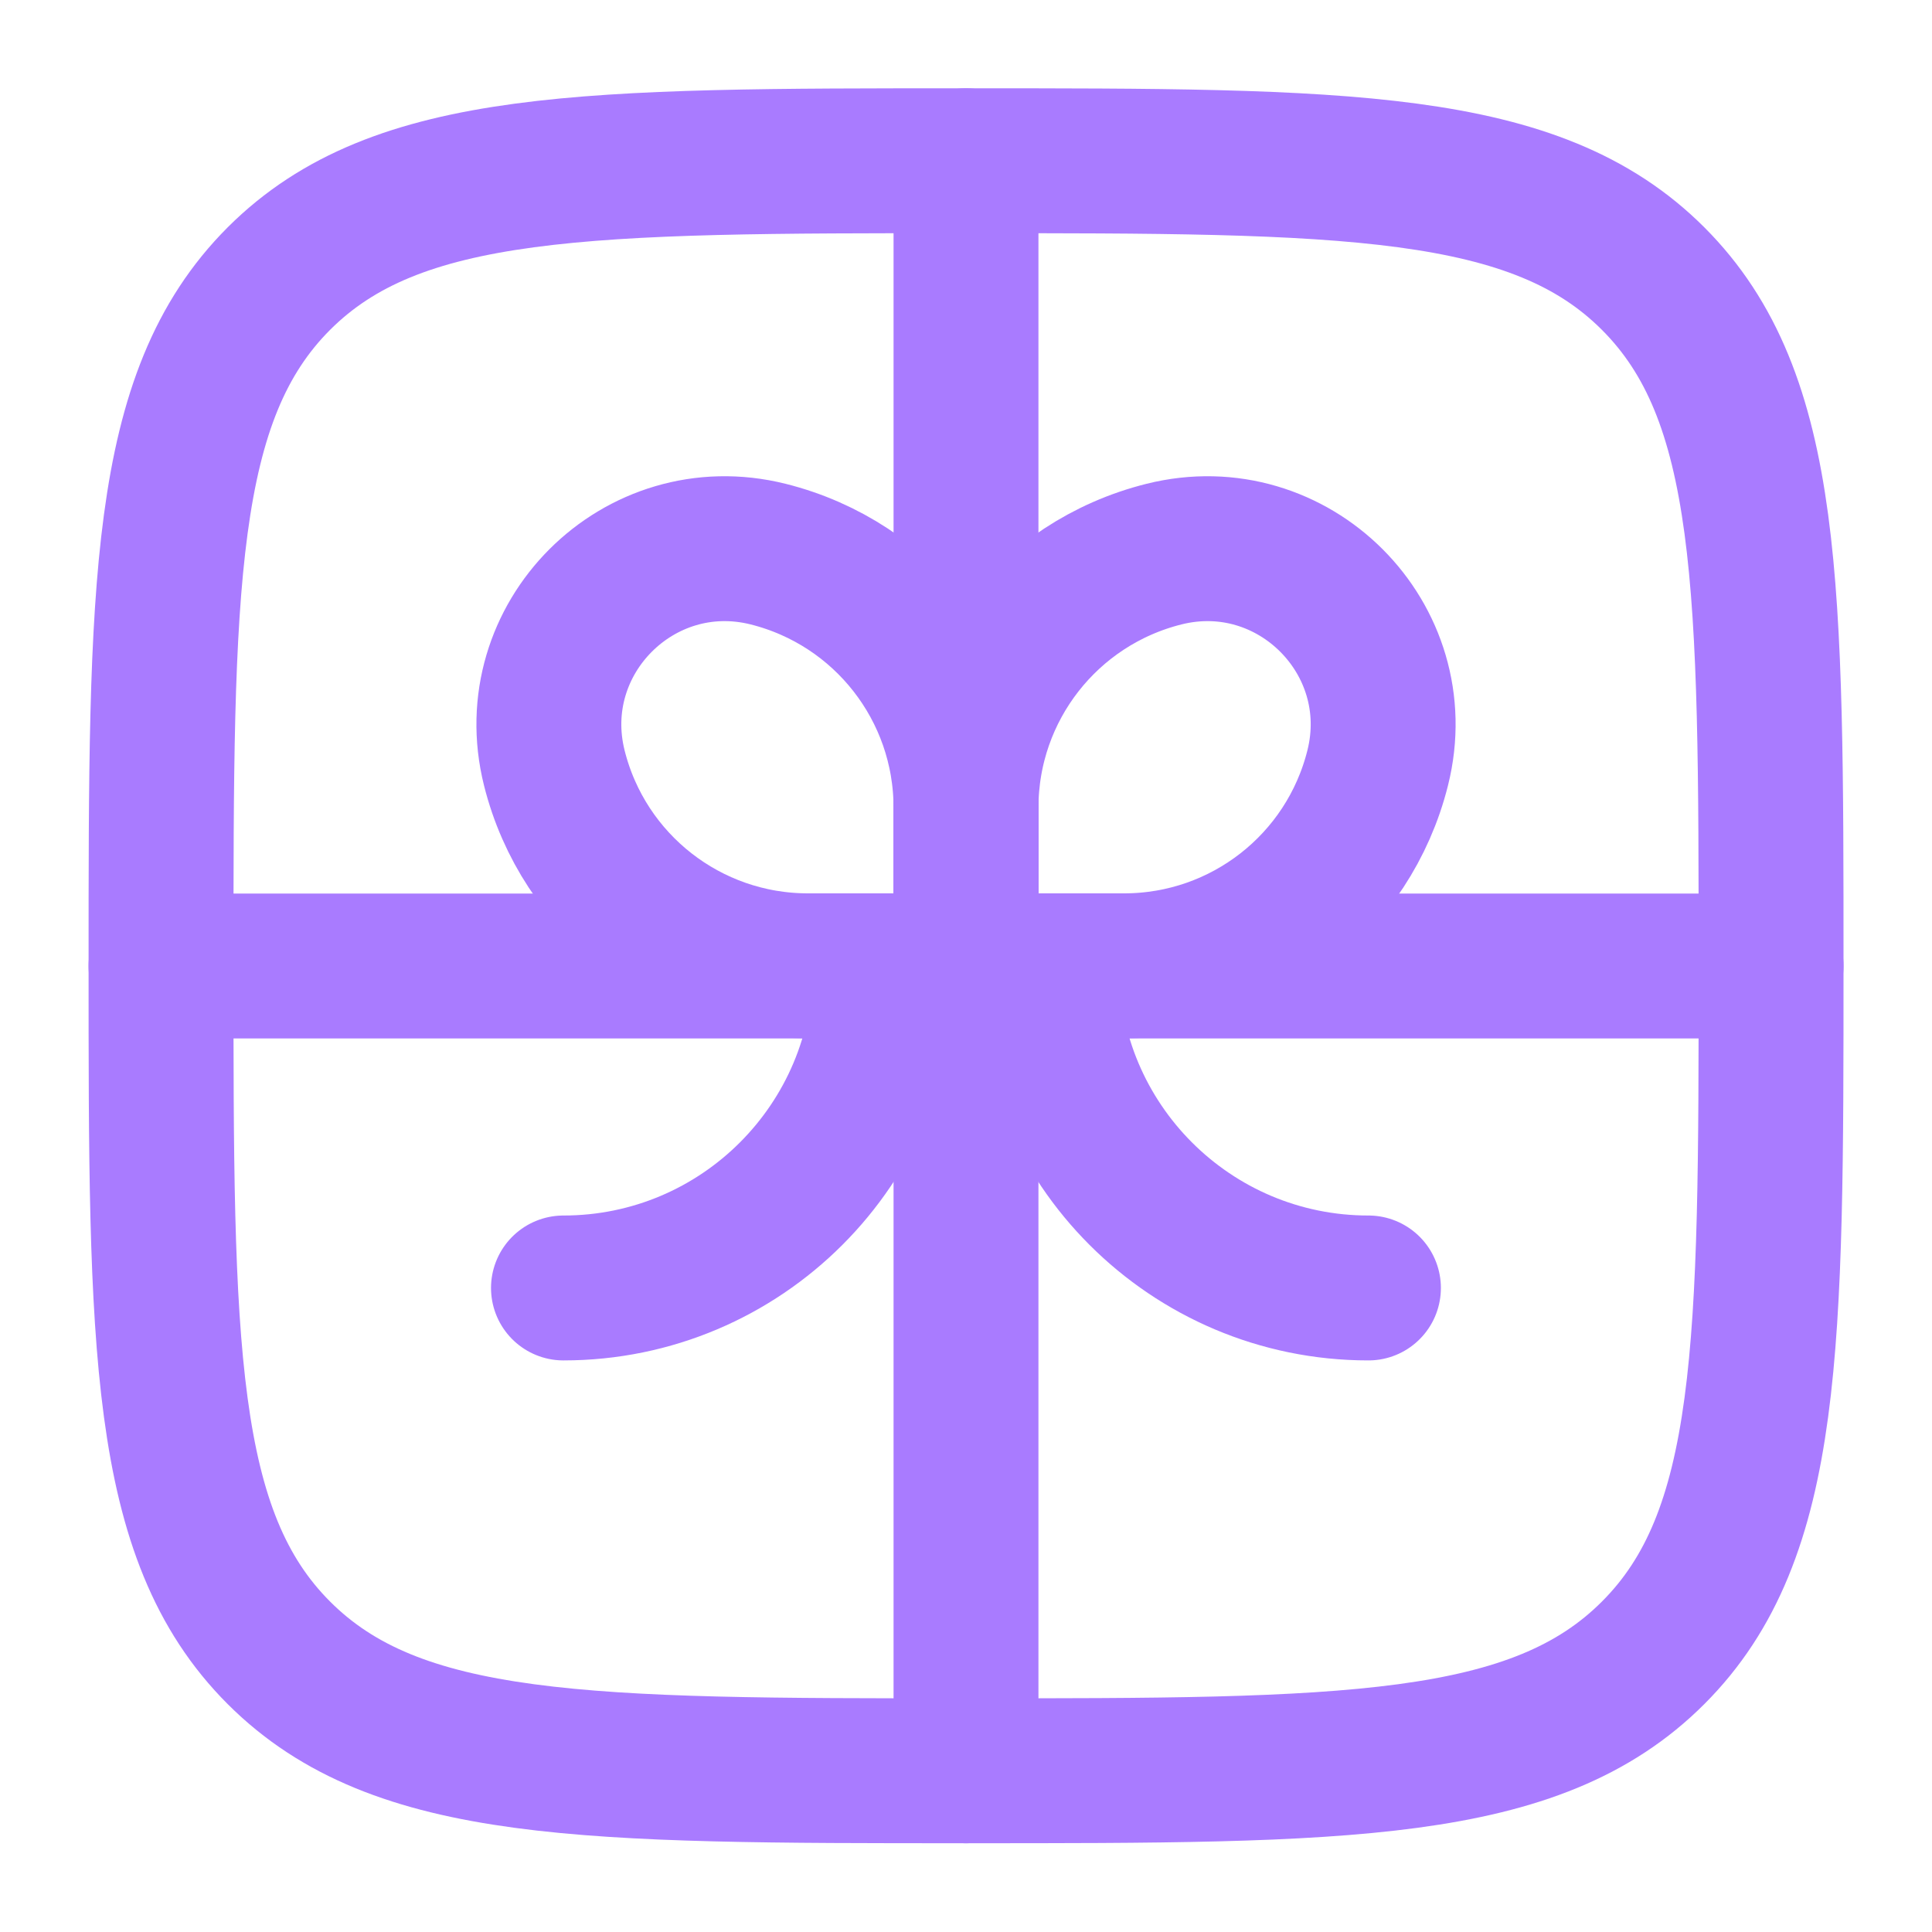 <svg width="20" height="20" viewBox="0 0 20 20" fill="none" xmlns="http://www.w3.org/2000/svg">
<g clip-path="url(#clip0_14472_49702)">
<path d="M18.334 10H1.667" stroke="#A97BFF" stroke-width="1.5" stroke-linecap="round"/>
<path d="M10 1.664V18.331" stroke="#A97BFF" stroke-width="1.5" stroke-linecap="round"/>
<path d="M10.833 10C10.833 11.841 12.325 13.333 14.166 13.333" stroke="#A97BFF" stroke-width="1.5" stroke-linecap="round"/>
<path d="M9.166 10C9.166 11.841 7.674 13.333 5.833 13.333" stroke="#A97BFF" stroke-width="1.5" stroke-linecap="round"/>
<path d="M10 8.361C10 7.119 10.845 6.037 12.05 5.736C13.386 5.402 14.597 6.612 14.262 7.949C13.961 9.153 12.879 9.998 11.637 9.998H10V8.361Z" stroke="#A97BFF" stroke-width="1.5"/>
<path d="M10 8.361C10 7.119 9.155 6.037 7.951 5.736C6.614 5.402 5.404 6.612 5.738 7.949C6.039 9.153 7.121 9.998 8.363 9.998H10V8.361Z" stroke="#A97BFF" stroke-width="1.5"/>
<path d="M1.667 9.997C1.667 6.069 1.667 4.105 2.887 2.884C4.108 1.664 6.072 1.664 10 1.664C13.929 1.664 15.893 1.664 17.113 2.884C18.334 4.105 18.334 6.069 18.334 9.997C18.334 13.926 18.334 15.89 17.113 17.11C15.893 18.331 13.929 18.331 10 18.331C6.072 18.331 4.108 18.331 2.887 17.11C1.667 15.89 1.667 13.926 1.667 9.997Z" stroke="#A97BFF" stroke-width="1.5"/>
</g>
<defs>
<clipPath id="clip0_14472_49702">
<rect width="20" height="20" fill="white"/>
</clipPath>
</defs>
</svg>
